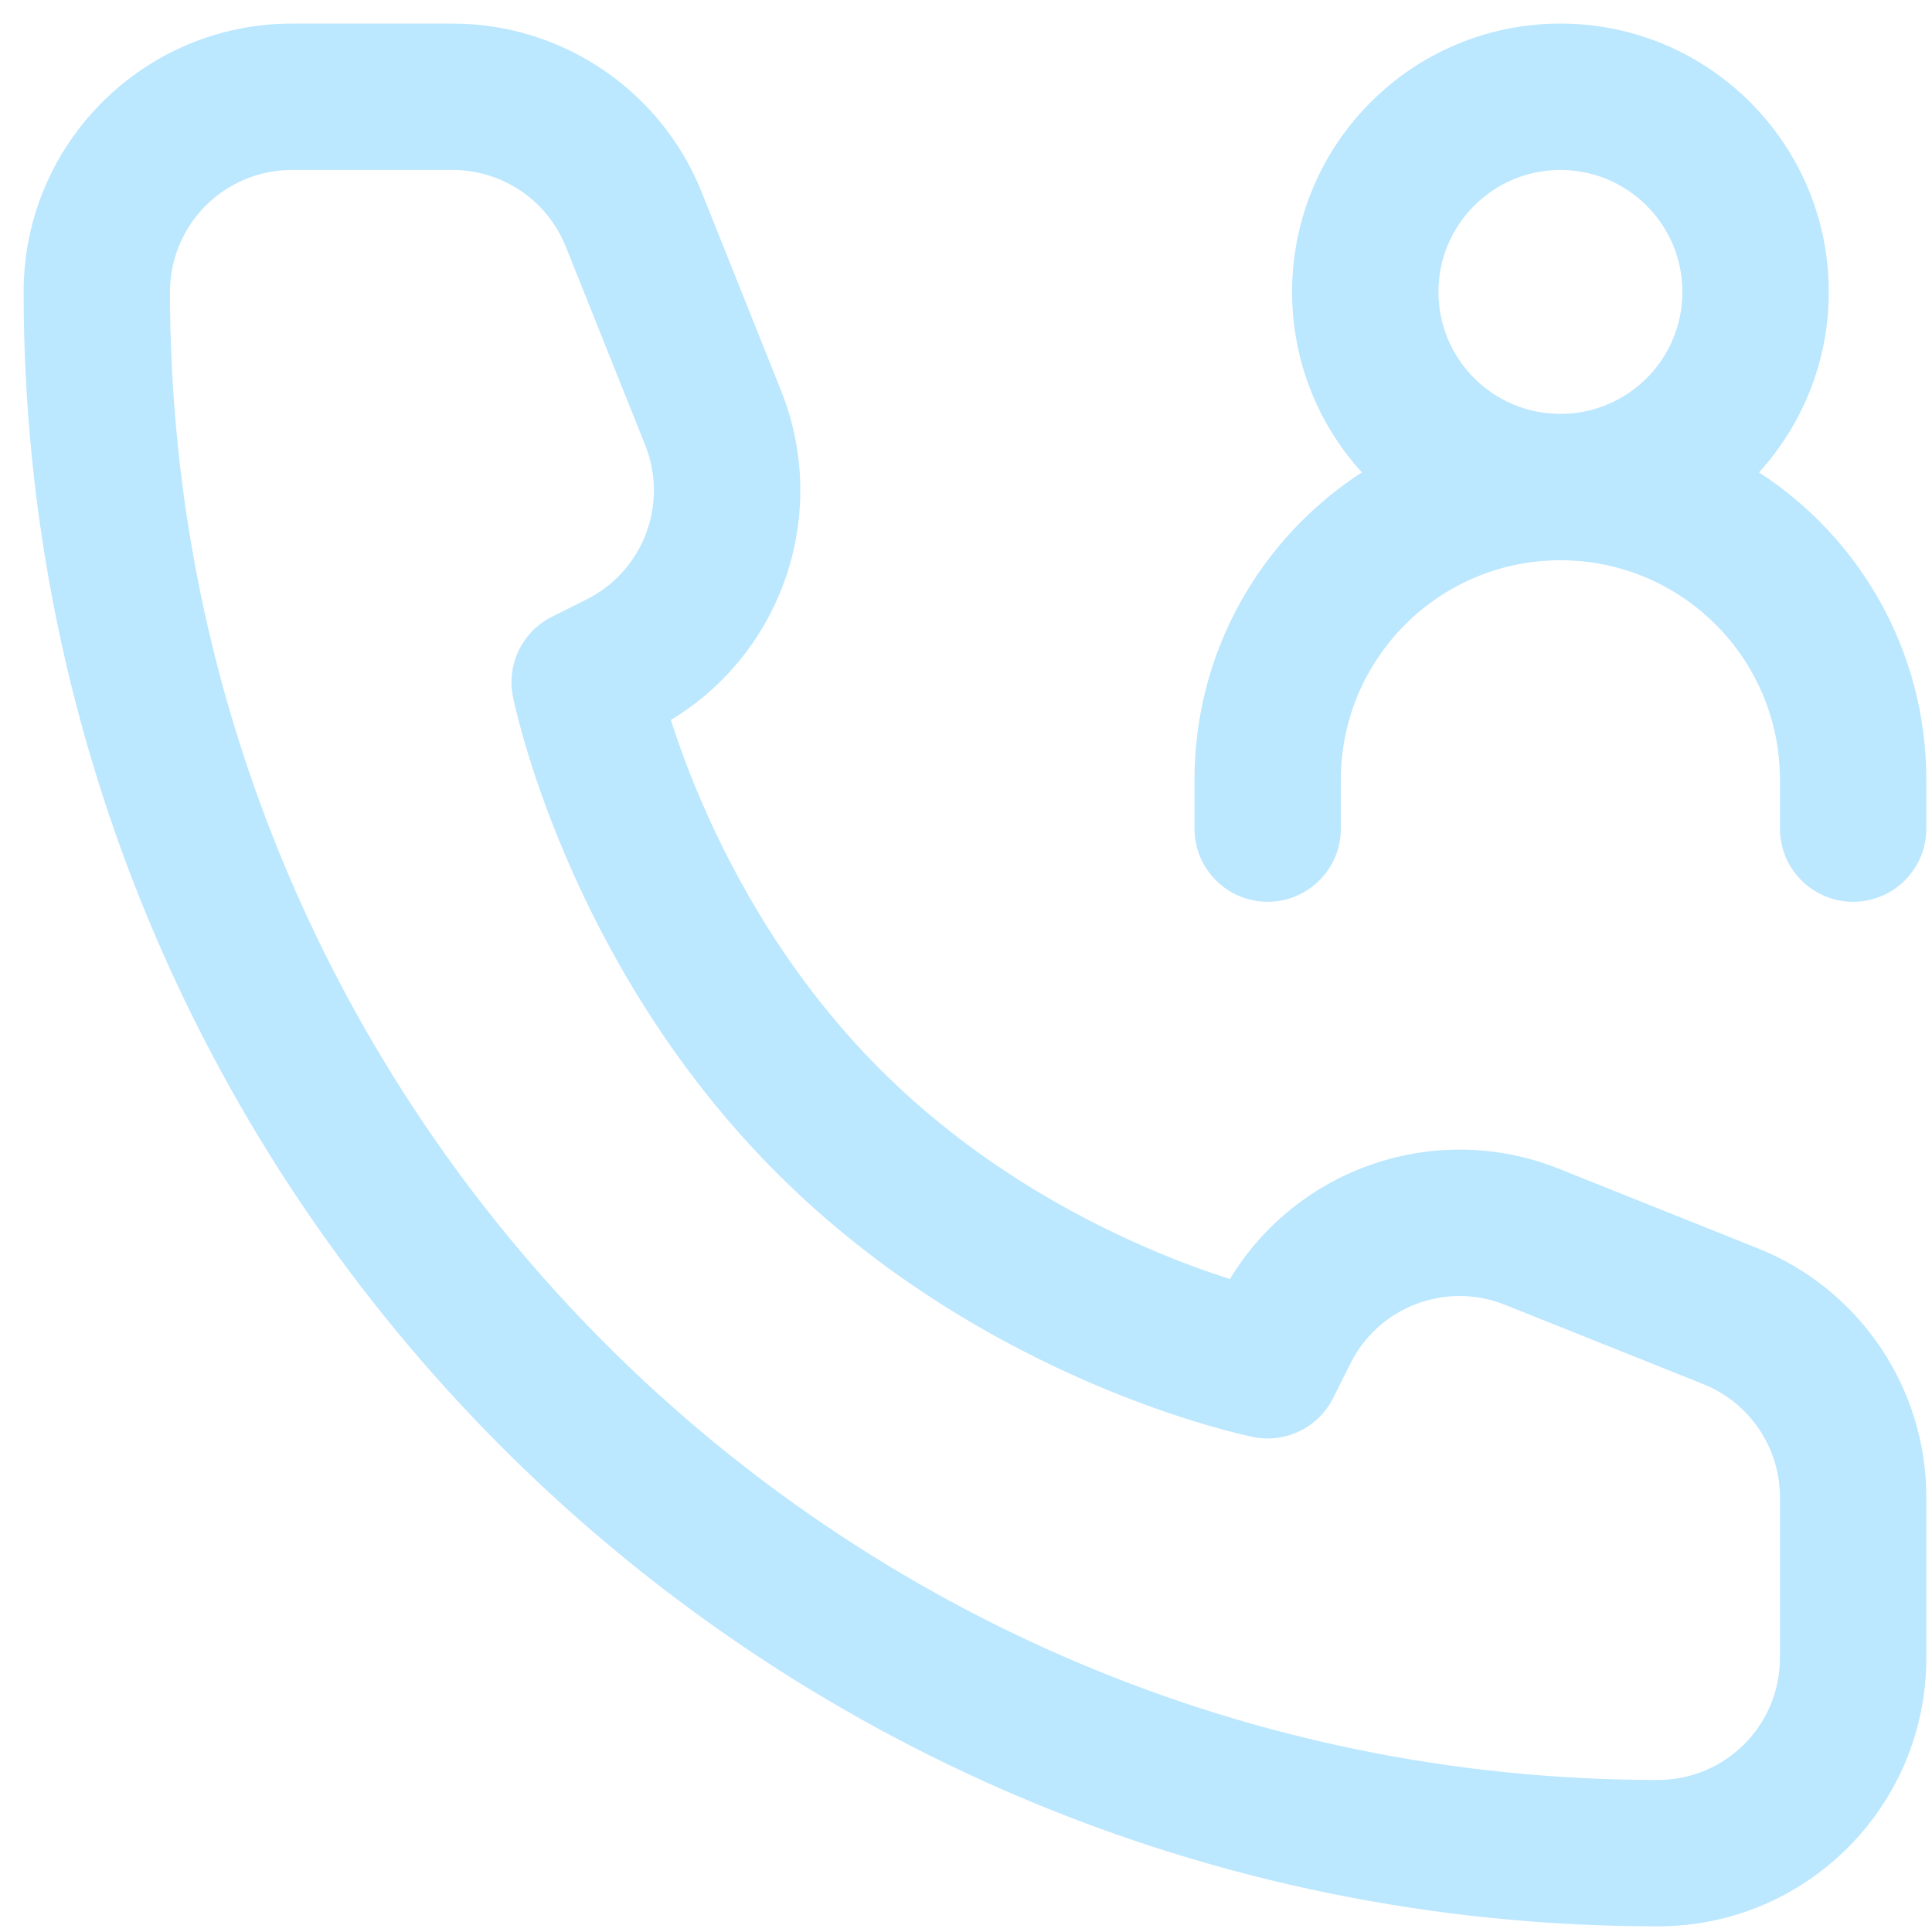 <svg xmlns="http://www.w3.org/2000/svg" width="66" height="66" viewBox="0 0 66 66" fill="none"><path fill-rule="evenodd" clip-rule="evenodd" d="M9.973 5.806C7.672 5.806 5.807 7.671 5.807 9.973C5.807 38.047 28.565 60.806 56.64 60.806C58.941 60.806 60.806 58.94 60.806 56.639V51.153C60.806 49.449 59.769 47.917 58.187 47.284L51.407 44.572C49.395 43.767 47.102 44.639 46.133 46.577L45.543 47.757C45.038 48.766 43.922 49.312 42.816 49.091L43.306 46.639C42.816 49.091 42.816 49.091 42.816 49.091L42.813 49.09L42.809 49.089L42.798 49.087L42.768 49.081L42.672 49.06C42.593 49.043 42.483 49.017 42.344 48.984C42.068 48.916 41.678 48.815 41.195 48.673C40.229 48.389 38.884 47.94 37.322 47.27C34.208 45.936 30.16 43.695 26.539 40.074C22.917 36.452 20.677 32.404 19.342 29.291C18.672 27.728 18.223 26.383 17.939 25.418C17.797 24.934 17.696 24.544 17.629 24.268C17.595 24.13 17.57 24.02 17.552 23.94L17.532 23.844L17.525 23.814L17.523 23.804L17.522 23.799C17.522 23.799 17.522 23.796 19.973 23.306L17.522 23.796C17.301 22.691 17.847 21.574 18.855 21.07L20.035 20.48C21.974 19.511 22.845 17.218 22.041 15.206L19.328 8.425C18.695 6.843 17.163 5.806 15.46 5.806H9.973ZM22.917 24.596C26.725 22.297 28.361 17.545 26.683 13.349L23.971 6.568C22.579 3.088 19.208 0.806 15.46 0.806H9.973C4.911 0.806 0.807 4.91 0.807 9.973C0.807 40.809 25.804 65.806 56.64 65.806C61.703 65.806 65.806 61.702 65.806 56.639V51.153C65.806 47.404 63.525 44.034 60.044 42.642L53.264 39.93C49.068 38.251 44.316 39.888 42.016 43.695C41.275 43.458 40.343 43.126 39.291 42.675C36.572 41.509 33.12 39.583 30.074 36.538C27.029 33.493 25.103 30.041 23.938 27.321C23.487 26.269 23.154 25.337 22.917 24.596ZM53.306 5.806C51.005 5.806 49.14 7.671 49.14 9.973C49.14 12.274 51.005 14.139 53.306 14.139C55.608 14.139 57.473 12.274 57.473 9.973C57.473 7.671 55.608 5.806 53.306 5.806ZM60.09 16.138C61.571 14.51 62.473 12.347 62.473 9.973C62.473 4.91 58.369 0.806 53.306 0.806C48.244 0.806 44.14 4.91 44.14 9.973C44.14 12.347 45.042 14.51 46.523 16.138C43.083 18.365 40.806 22.236 40.806 26.639V28.306C40.806 29.687 41.926 30.806 43.306 30.806C44.687 30.806 45.806 29.687 45.806 28.306V26.639C45.806 22.497 49.164 19.139 53.306 19.139C57.449 19.139 60.806 22.497 60.806 26.639V28.306C60.806 29.687 61.926 30.806 63.306 30.806C64.687 30.806 65.806 29.687 65.806 28.306V26.639C65.806 22.236 63.53 18.365 60.09 16.138Z" fill="#BBE7FF"></path></svg>